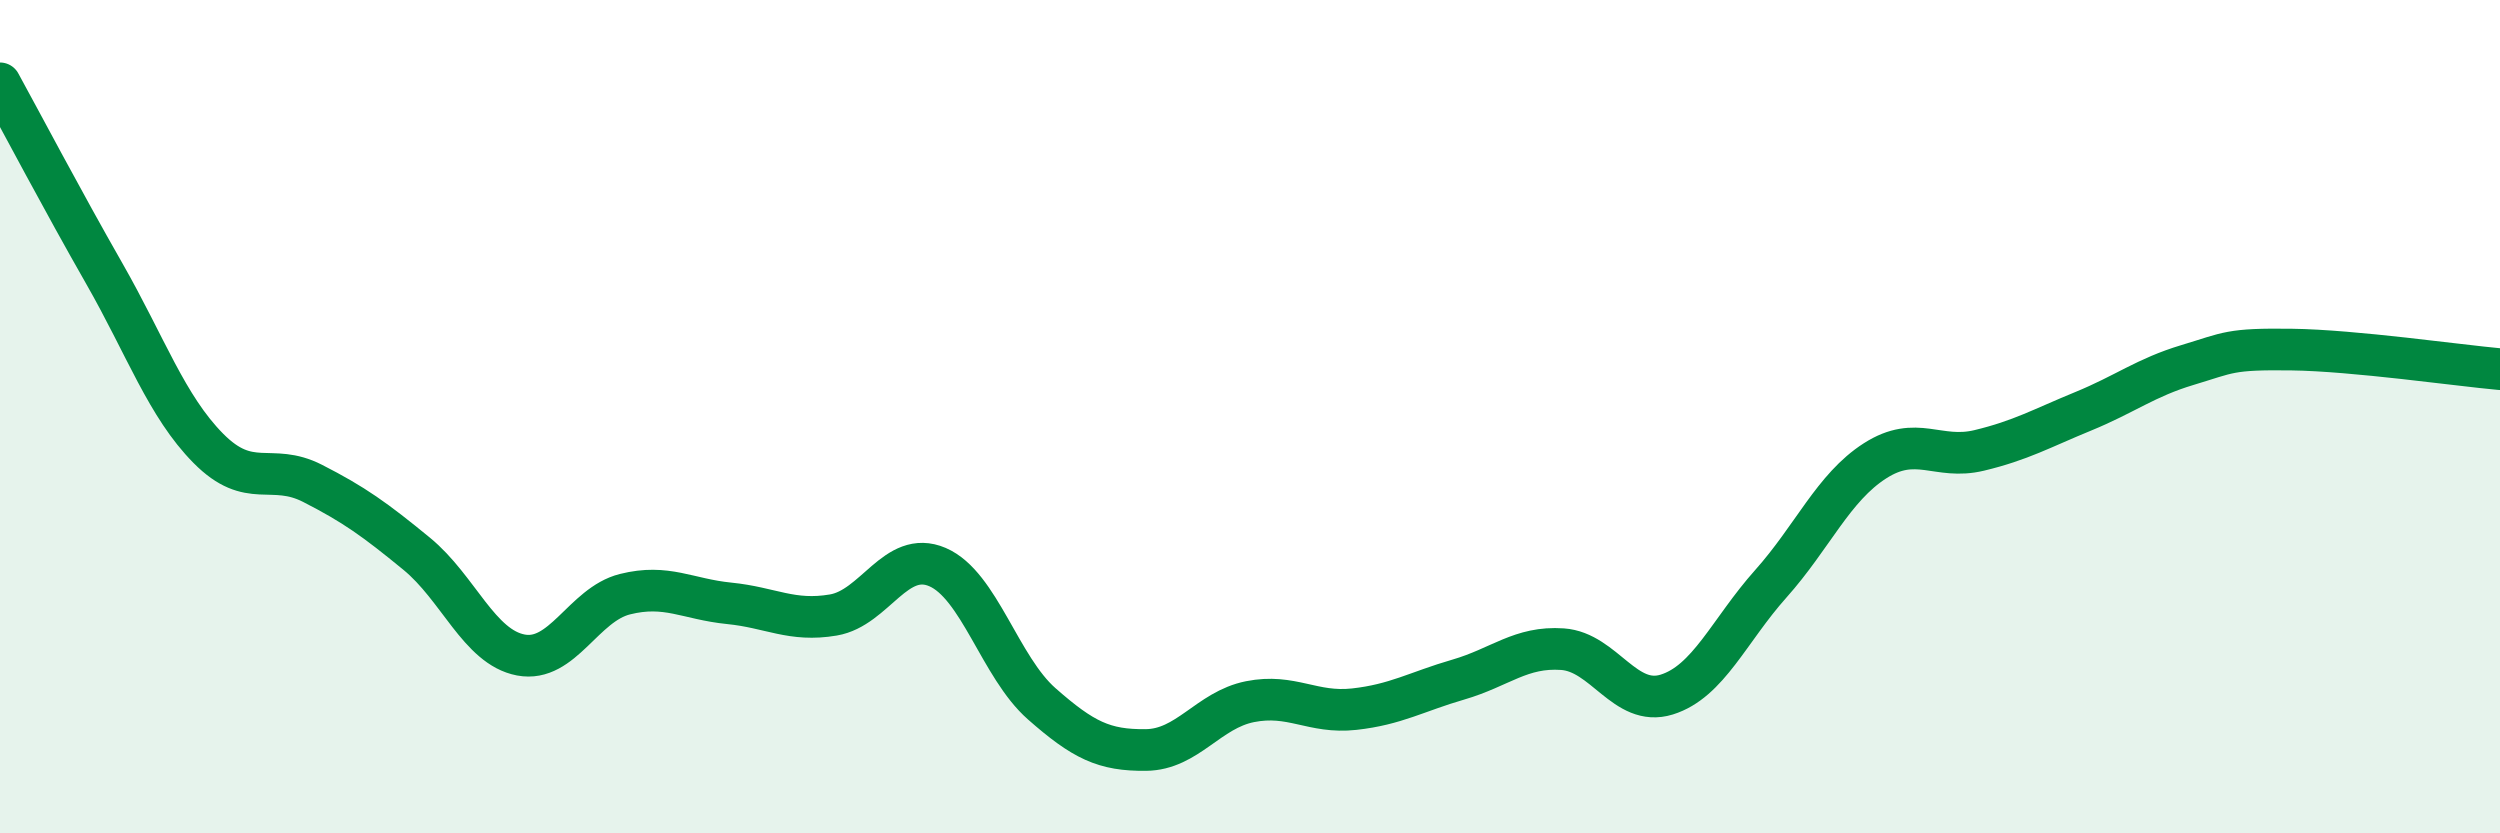 
    <svg width="60" height="20" viewBox="0 0 60 20" xmlns="http://www.w3.org/2000/svg">
      <path
        d="M 0,2 C 0.5,2.91 1.5,4.81 2.5,6.56 C 3.5,8.31 4,9.75 5,10.76 C 6,11.77 6.5,11.09 7.5,11.6 C 8.5,12.11 9,12.47 10,13.29 C 11,14.11 11.5,15.53 12.5,15.72 C 13.5,15.91 14,14.51 15,14.26 C 16,14.01 16.5,14.38 17.5,14.48 C 18.5,14.58 19,14.93 20,14.76 C 21,14.59 21.5,13.18 22.5,13.61 C 23.5,14.04 24,16.01 25,16.89 C 26,17.77 26.5,18.01 27.5,18 C 28.5,17.99 29,17.04 30,16.84 C 31,16.64 31.5,17.13 32.5,17.02 C 33.5,16.91 34,16.6 35,16.31 C 36,16.02 36.5,15.51 37.5,15.58 C 38.5,15.65 39,16.98 40,16.67 C 41,16.36 41.5,15.13 42.5,14.01 C 43.5,12.89 44,11.7 45,11.06 C 46,10.42 46.5,11.05 47.5,10.81 C 48.5,10.57 49,10.28 50,9.87 C 51,9.46 51.5,9.06 52.5,8.76 C 53.5,8.46 53.5,8.37 55,8.39 C 56.5,8.41 59,8.77 60,8.86L60 20L0 20Z"
        fill="#008740"
        opacity="0.1"
        stroke-linecap="round"
        stroke-linejoin="round"
      />
      <path
        d="M 0,2 C 0.5,2.91 1.5,4.81 2.5,6.56 C 3.5,8.31 4,9.75 5,10.76 C 6,11.77 6.5,11.09 7.5,11.6 C 8.5,12.11 9,12.47 10,13.29 C 11,14.11 11.5,15.53 12.5,15.72 C 13.5,15.91 14,14.51 15,14.26 C 16,14.01 16.5,14.38 17.5,14.48 C 18.5,14.58 19,14.93 20,14.76 C 21,14.59 21.5,13.18 22.5,13.61 C 23.5,14.04 24,16.01 25,16.89 C 26,17.77 26.5,18.01 27.5,18 C 28.5,17.99 29,17.04 30,16.84 C 31,16.64 31.5,17.13 32.5,17.02 C 33.5,16.91 34,16.6 35,16.31 C 36,16.02 36.5,15.51 37.5,15.58 C 38.5,15.65 39,16.98 40,16.67 C 41,16.36 41.5,15.13 42.5,14.01 C 43.5,12.89 44,11.7 45,11.06 C 46,10.42 46.5,11.05 47.5,10.81 C 48.5,10.57 49,10.28 50,9.87 C 51,9.46 51.5,9.06 52.5,8.76 C 53.5,8.46 53.5,8.37 55,8.39 C 56.5,8.41 59,8.77 60,8.86"
        stroke="#008740"
        stroke-width="1"
        fill="none"
        stroke-linecap="round"
        stroke-linejoin="round"
      />
    </svg>
  
